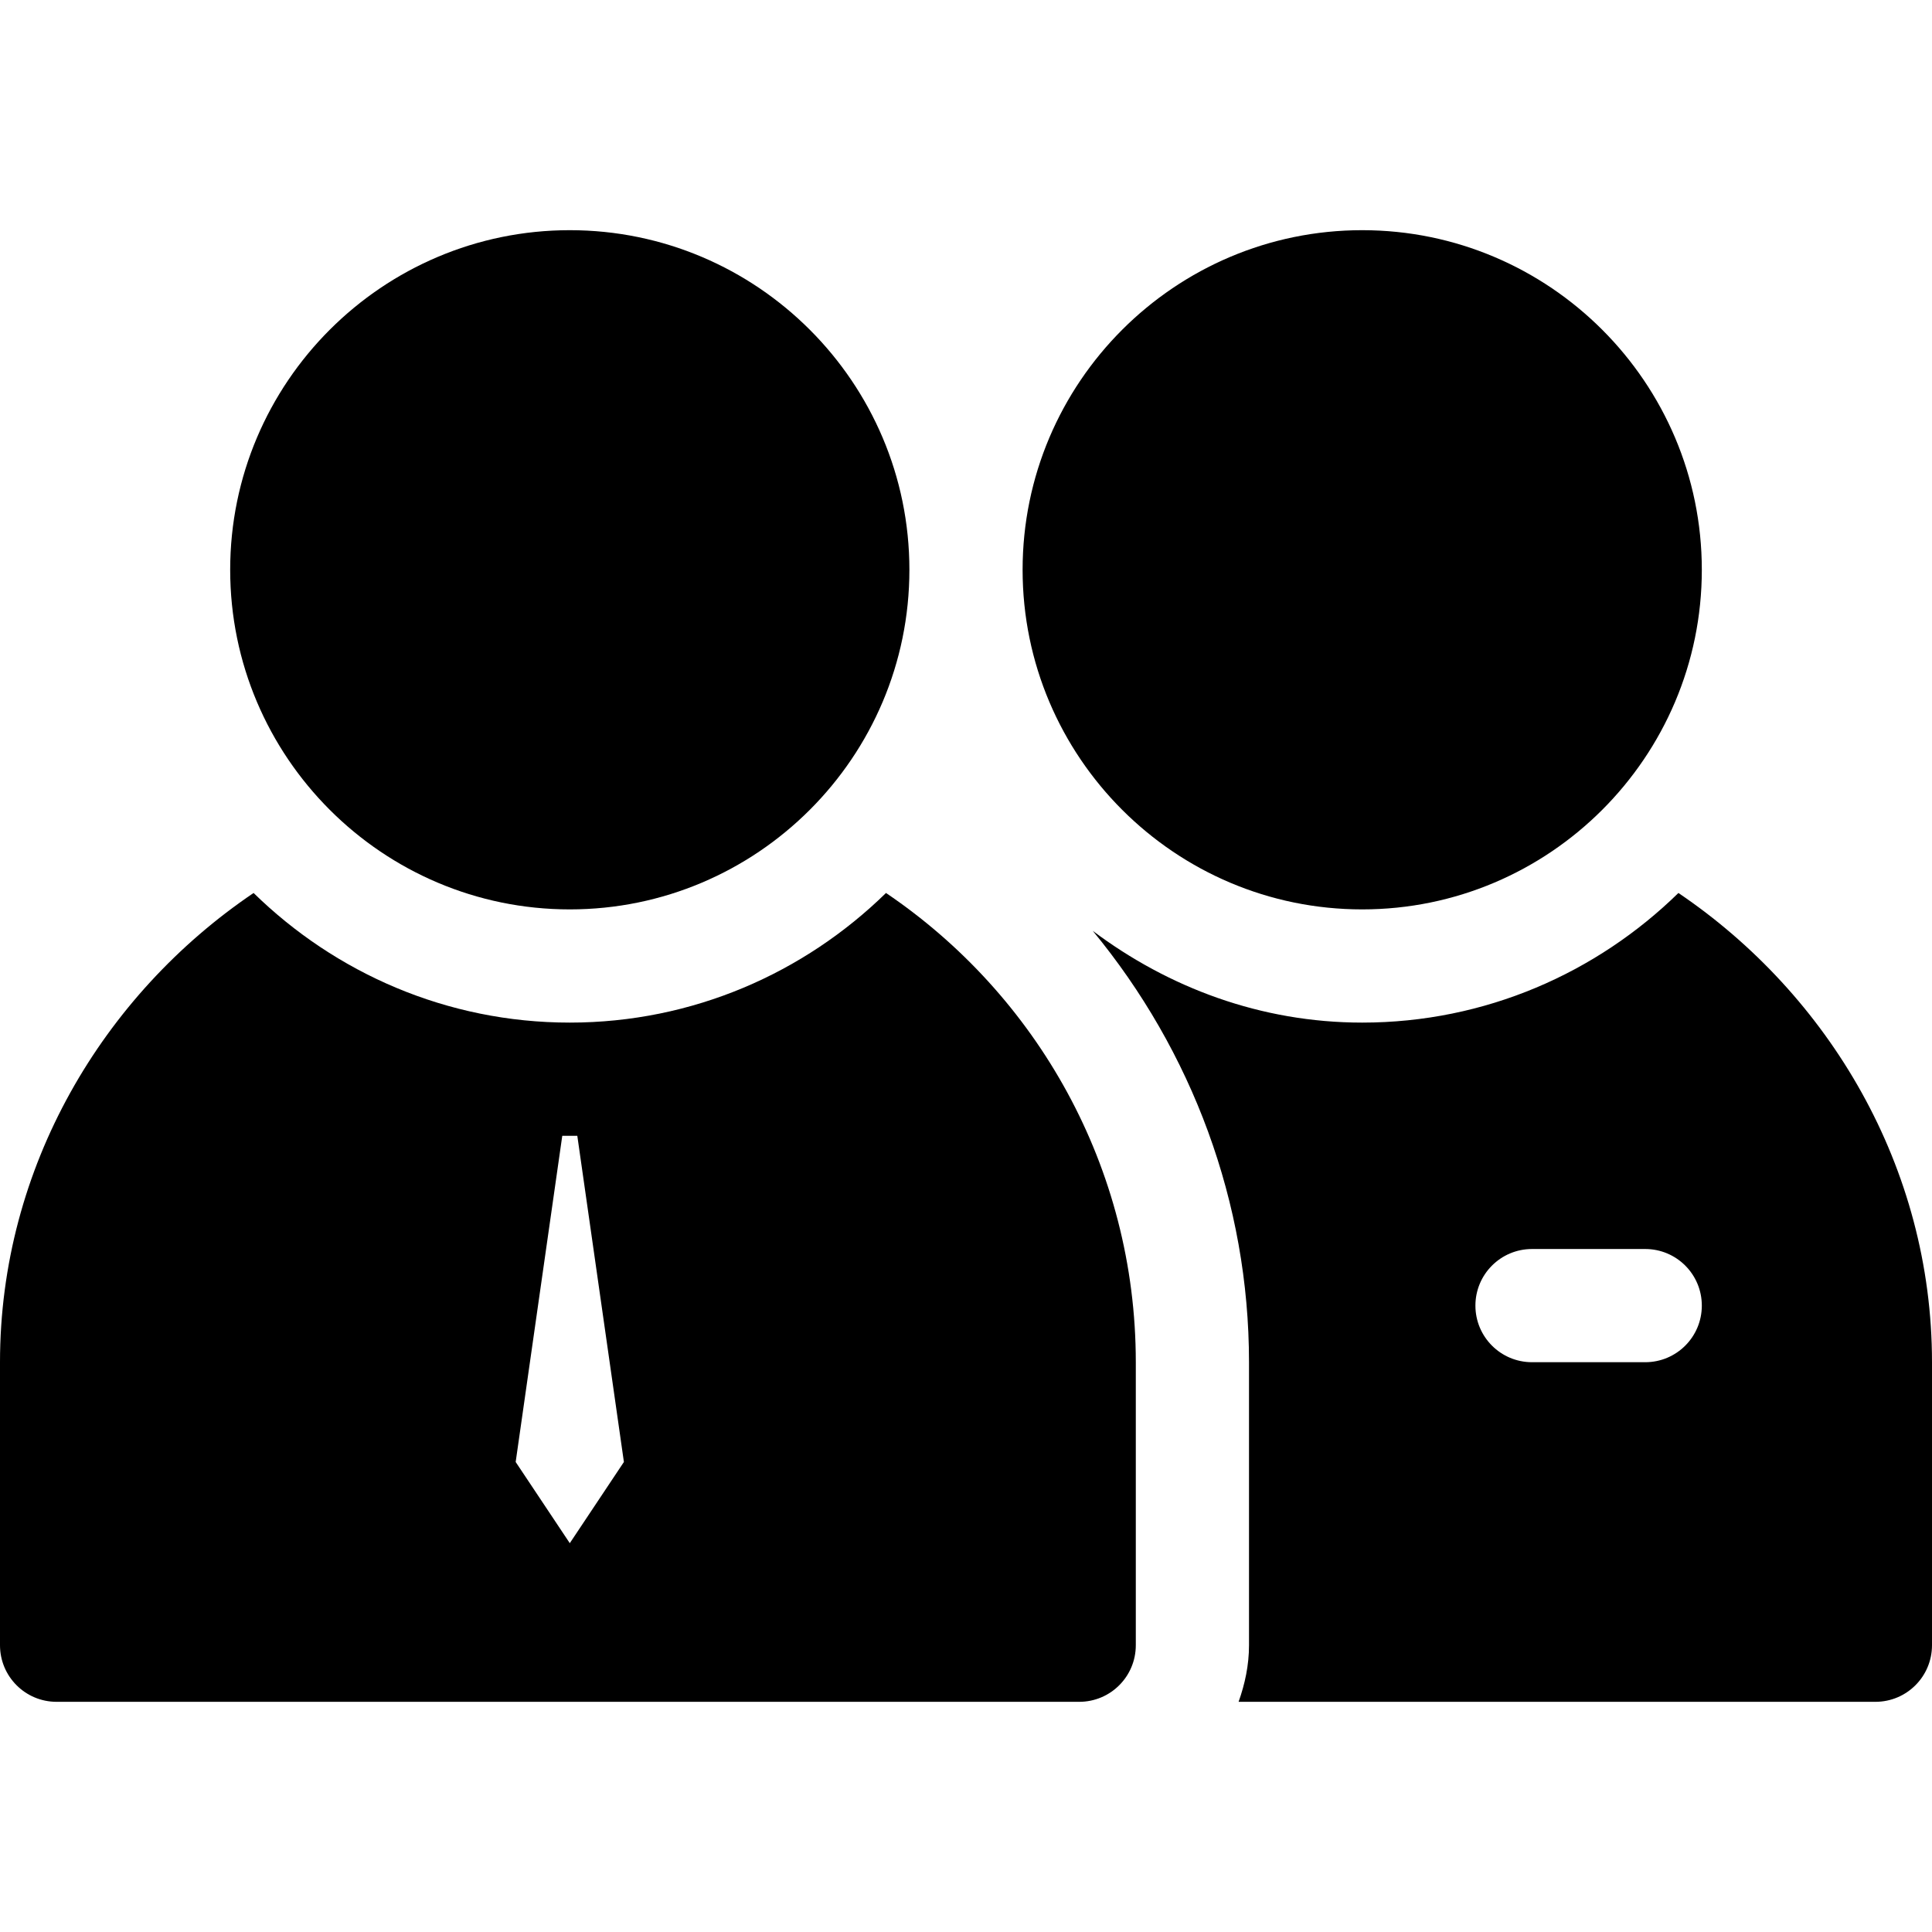 <?xml version="1.0" encoding="iso-8859-1"?>
<!-- Generator: Adobe Illustrator 19.0.0, SVG Export Plug-In . SVG Version: 6.00 Build 0)  -->
<svg version="1.1" id="Capa_1" xmlns="http://www.w3.org/2000/svg" xmlns:xlink="http://www.w3.org/1999/xlink" x="0px" y="0px"
	 viewBox="0 0 512 512" style="enable-background:new 0 0 512 512;" xml:space="preserve">
<g>
	<g>
		<path d="M151,61c-49.629,0-90,40.371-90,90c0,49.629,40.371,90,90,90c49.629,0,90-40.371,90-90C241,101.371,200.629,61,151,61z"/>
	</g>
</g>
<g>
	<g>
		<path d="M361,61c-49.629,0-90,40.371-90,90c0,49.629,40.371,90,90,90c49.629,0,90-40.371,90-90C451,101.371,410.629,61,361,61z"/>
	</g>
</g>
<g>
	<g>
		<path d="M444.798,236.649C423.148,257.835,393.611,271,361,271c-26.889,0-51.4-9.302-71.409-24.318
			C315.897,278.544,331,318.677,331,361v75c0,5.284-1.082,10.285-2.763,15H497c8.291,0,15-6.709,15-15v-75
			C512,309.307,484.708,263.634,444.798,236.649z M436,361h-30c-8.291,0-15-6.709-15-15c0-8.291,6.709-15,15-15h30
			c8.291,0,15,6.709,15,15C451,354.291,444.291,361,436,361z"/>
	</g>
</g>
<g>
	<g>
		<path d="M234.798,236.649C213.148,257.835,183.611,271,151,271c-32.611,0-62.148-13.165-83.798-34.351
			C27.292,263.634,0,309.307,0,361v75c0,8.291,6.709,15,15,15h271c8.291,0,15-6.709,15-15v-75
			C301,309.307,274.708,263.634,234.798,236.649z M151,408.959l-14.341-21.519L149.008,301h3.984l12.349,86.44L151,408.959z"/>
	</g>
</g>
<g>
</g>
<g>
</g>
<g>
</g>
<g>
</g>
<g>
</g>
<g>
</g>
<g>
</g>
<g>
</g>
<g>
</g>
<g>
</g>
<g>
</g>
<g>
</g>
<g>
</g>
<g>
</g>
<g>
</g>
</svg>
